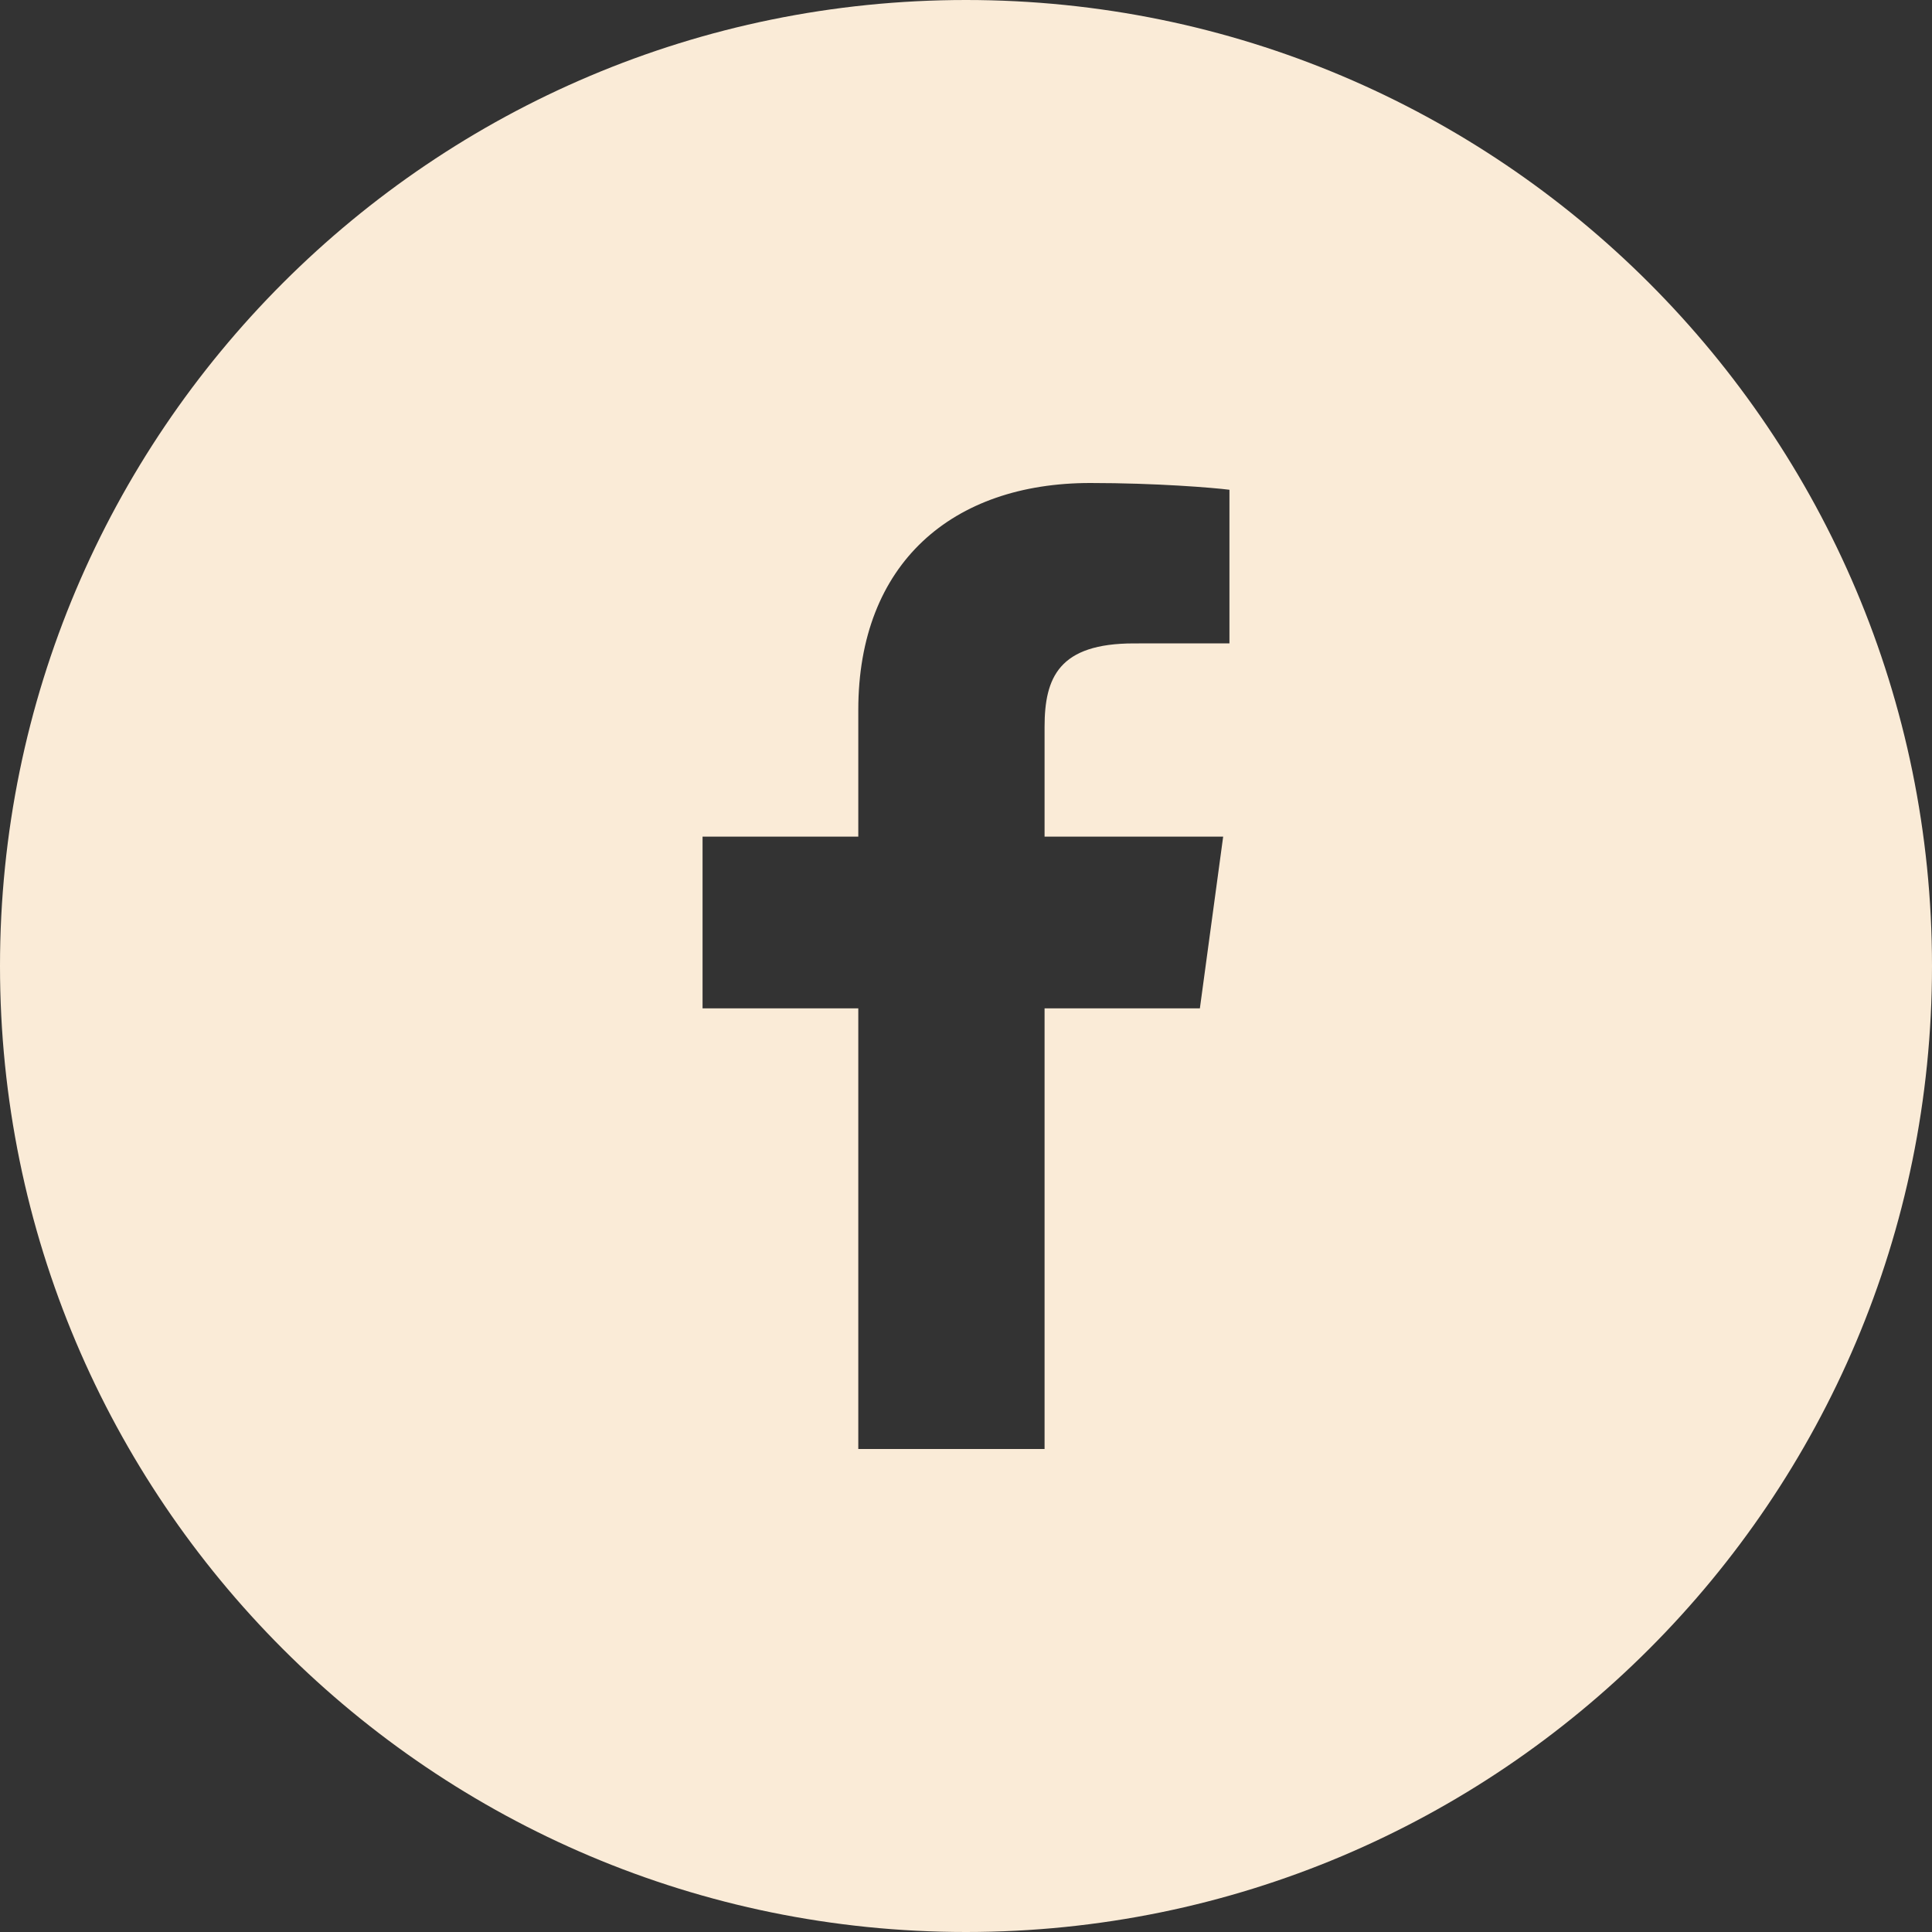 <svg width="36" height="36" viewBox="0 0 36 36" fill="none" xmlns="http://www.w3.org/2000/svg">
<rect x="0" y="0" width="36" height="36" fill="#333333" stroke="none"/>
<path fill-rule="evenodd" clip-rule="evenodd" d="M18 0C8.059 0 0 8.059 0 18C0 27.941 8.059 36 18 36C27.941 36 36 27.941 36 18C36 8.059 27.941 0 18 0ZM19.464 18.789V27H15.993V18.789H13.091V15.589H15.993V13.23C15.993 10.491 17.75 9 20.316 9C21.545 9 22.601 9.087 22.909 9.126V11.988L21.129 11.989C19.734 11.989 19.464 12.62 19.464 13.546V15.589H22.792L22.358 18.789H19.464Z" fill="#FAEBD7"/>
</svg>
